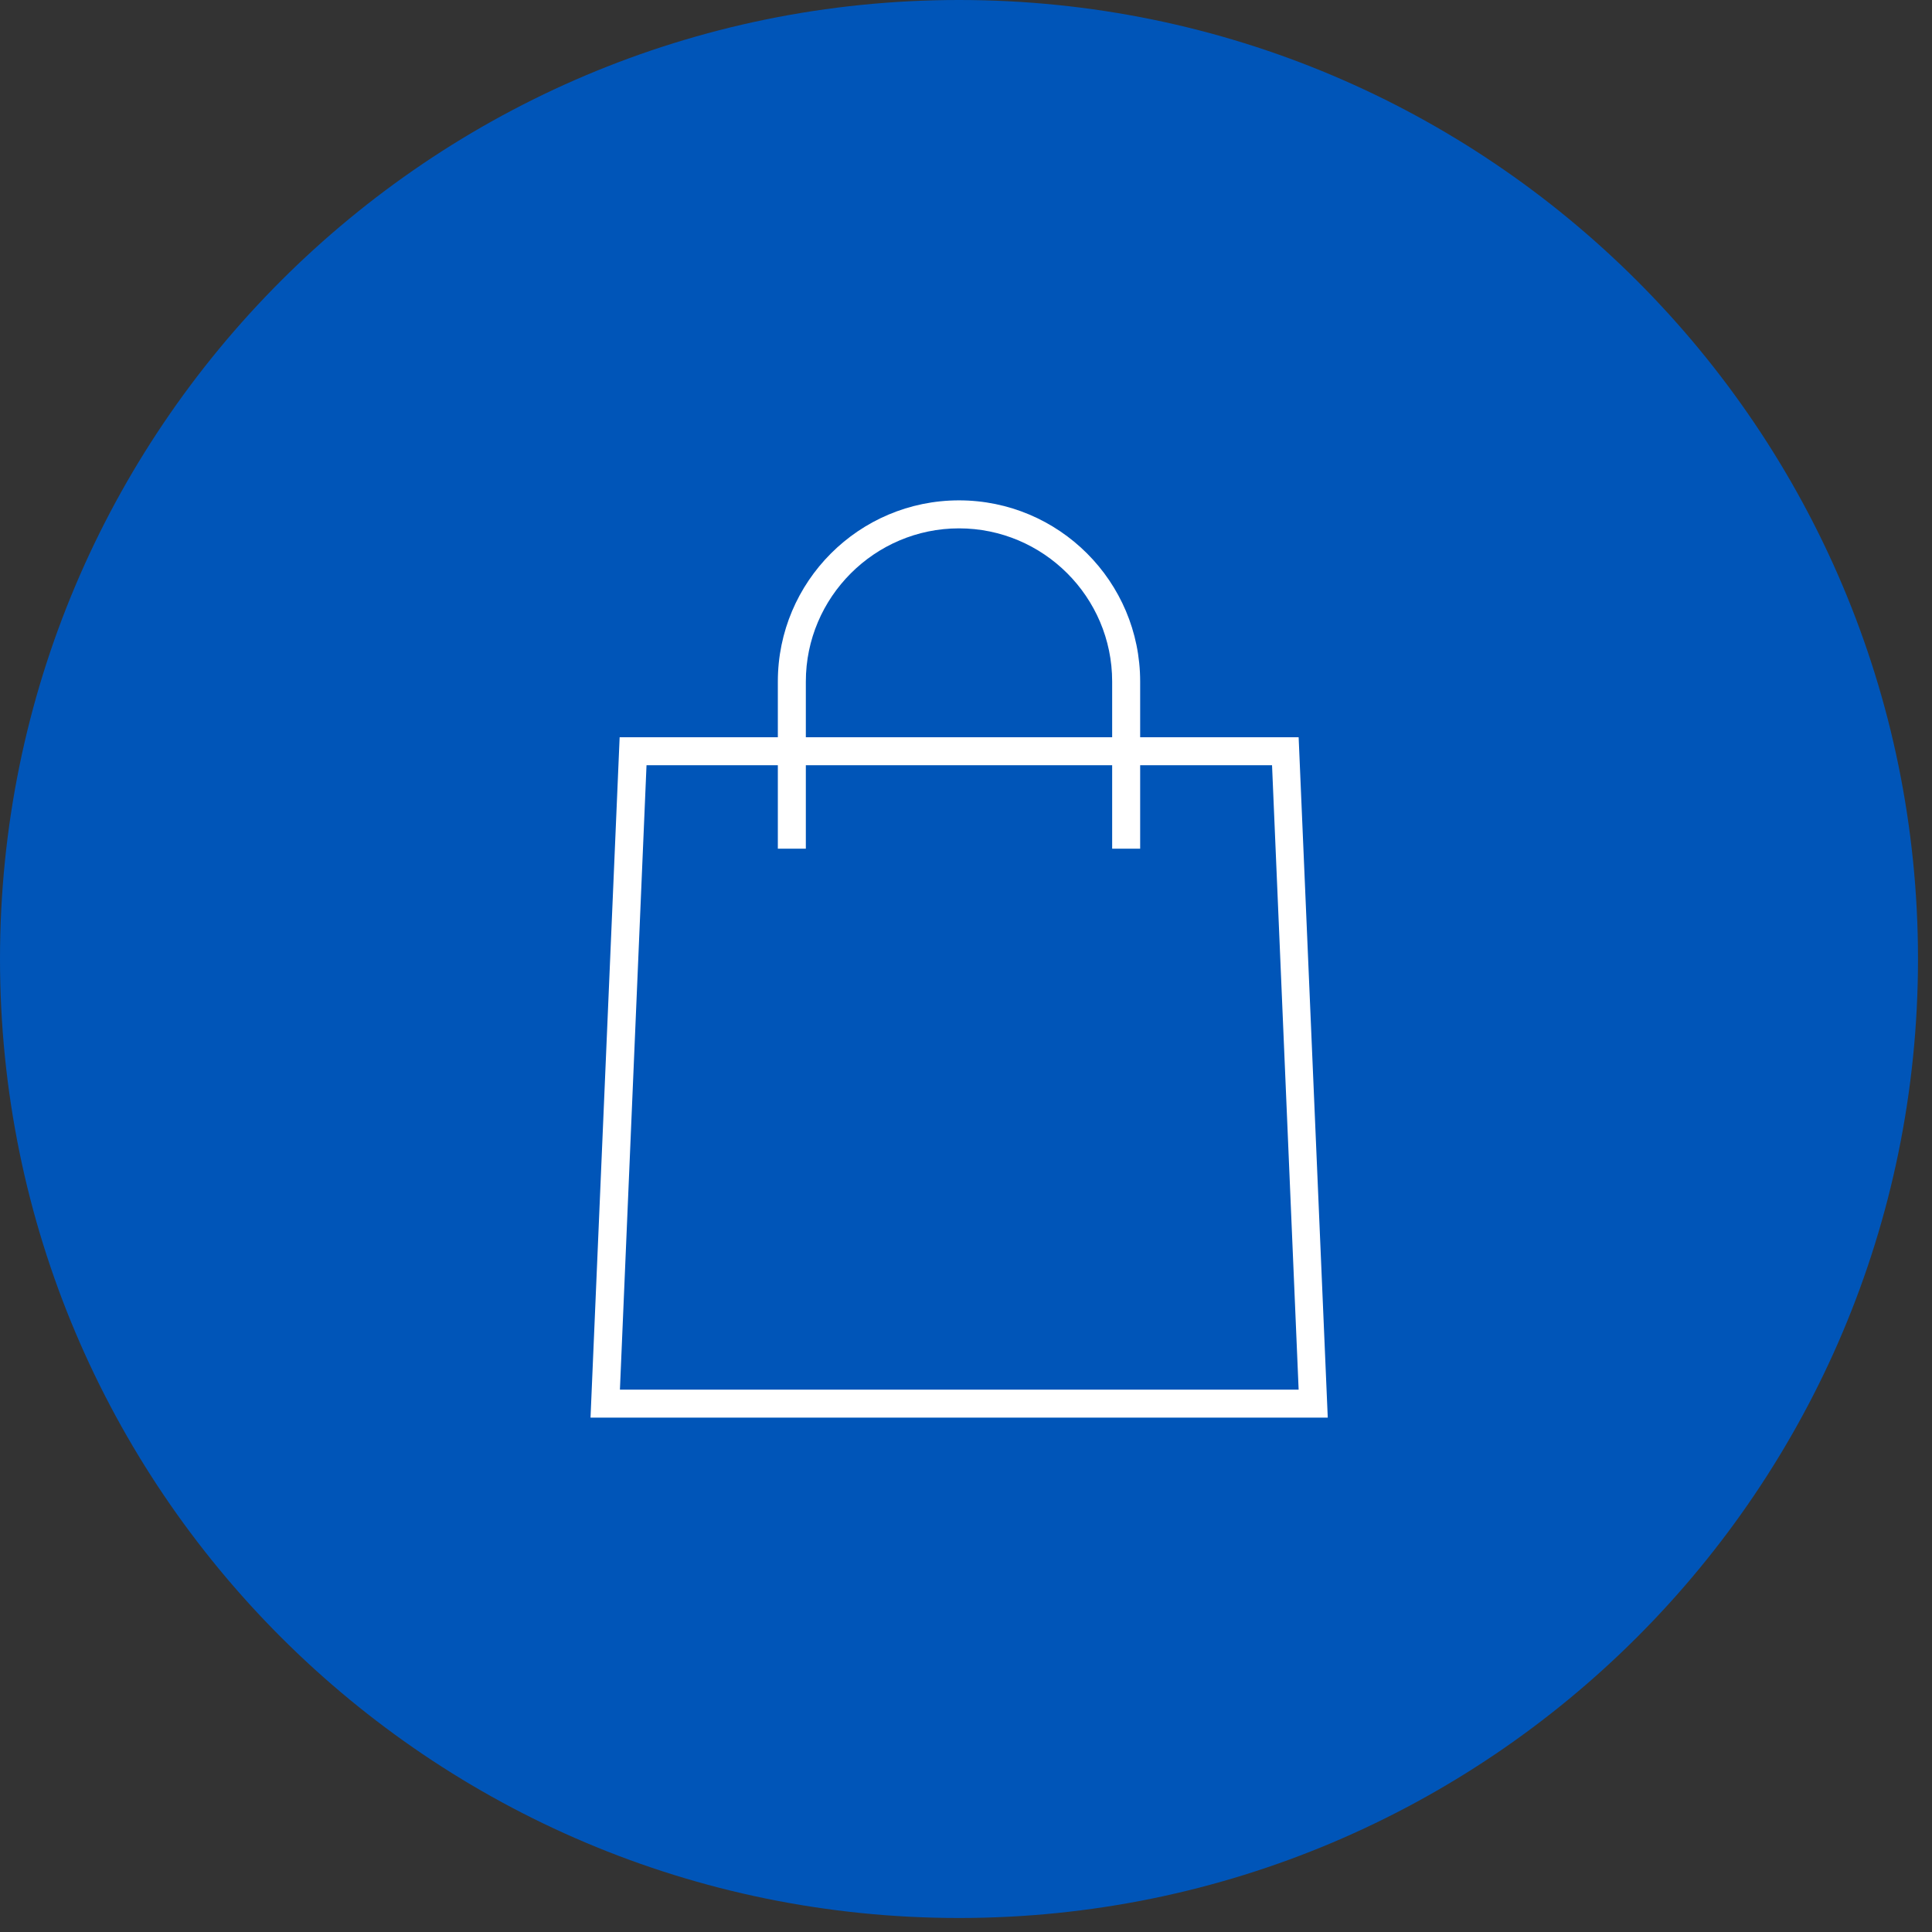 <?xml version="1.0" encoding="UTF-8"?> <svg xmlns="http://www.w3.org/2000/svg" width="69" height="69" viewBox="0 0 69 69" fill="none"><rect x="0" y="0" width="69" height="69" fill="#333333" stroke="none"/><g clip-path="url(#clip0_159_1269)"><path d="M68.5 34.25C68.5 15.334 53.166 0 34.25 0C15.334 0 0 15.334 0 34.25C0 53.166 15.334 68.5 34.25 68.5C53.166 68.5 68.5 53.166 68.5 34.25Z" fill="#0055B8"></path><path d="M47.42 50.63H21.09L22.13 26.33H46.38L47.42 50.63ZM22.13 49.63H46.38L45.43 27.33H23.09L22.14 49.63H22.13Z" fill="white"></path><path d="M40.72 30.31H39.72V24.34C39.72 21.32 37.26 18.87 34.25 18.87C31.24 18.87 28.78 21.33 28.78 24.34V30.31H27.78V24.34C27.78 20.77 30.68 17.87 34.25 17.87C37.82 17.87 40.72 20.77 40.72 24.34V30.31Z" fill="white"></path></g><defs><clipPath id="clip0_159_1269"><rect width="68.5" height="68.5" fill="white"></rect></clipPath></defs></svg> 
